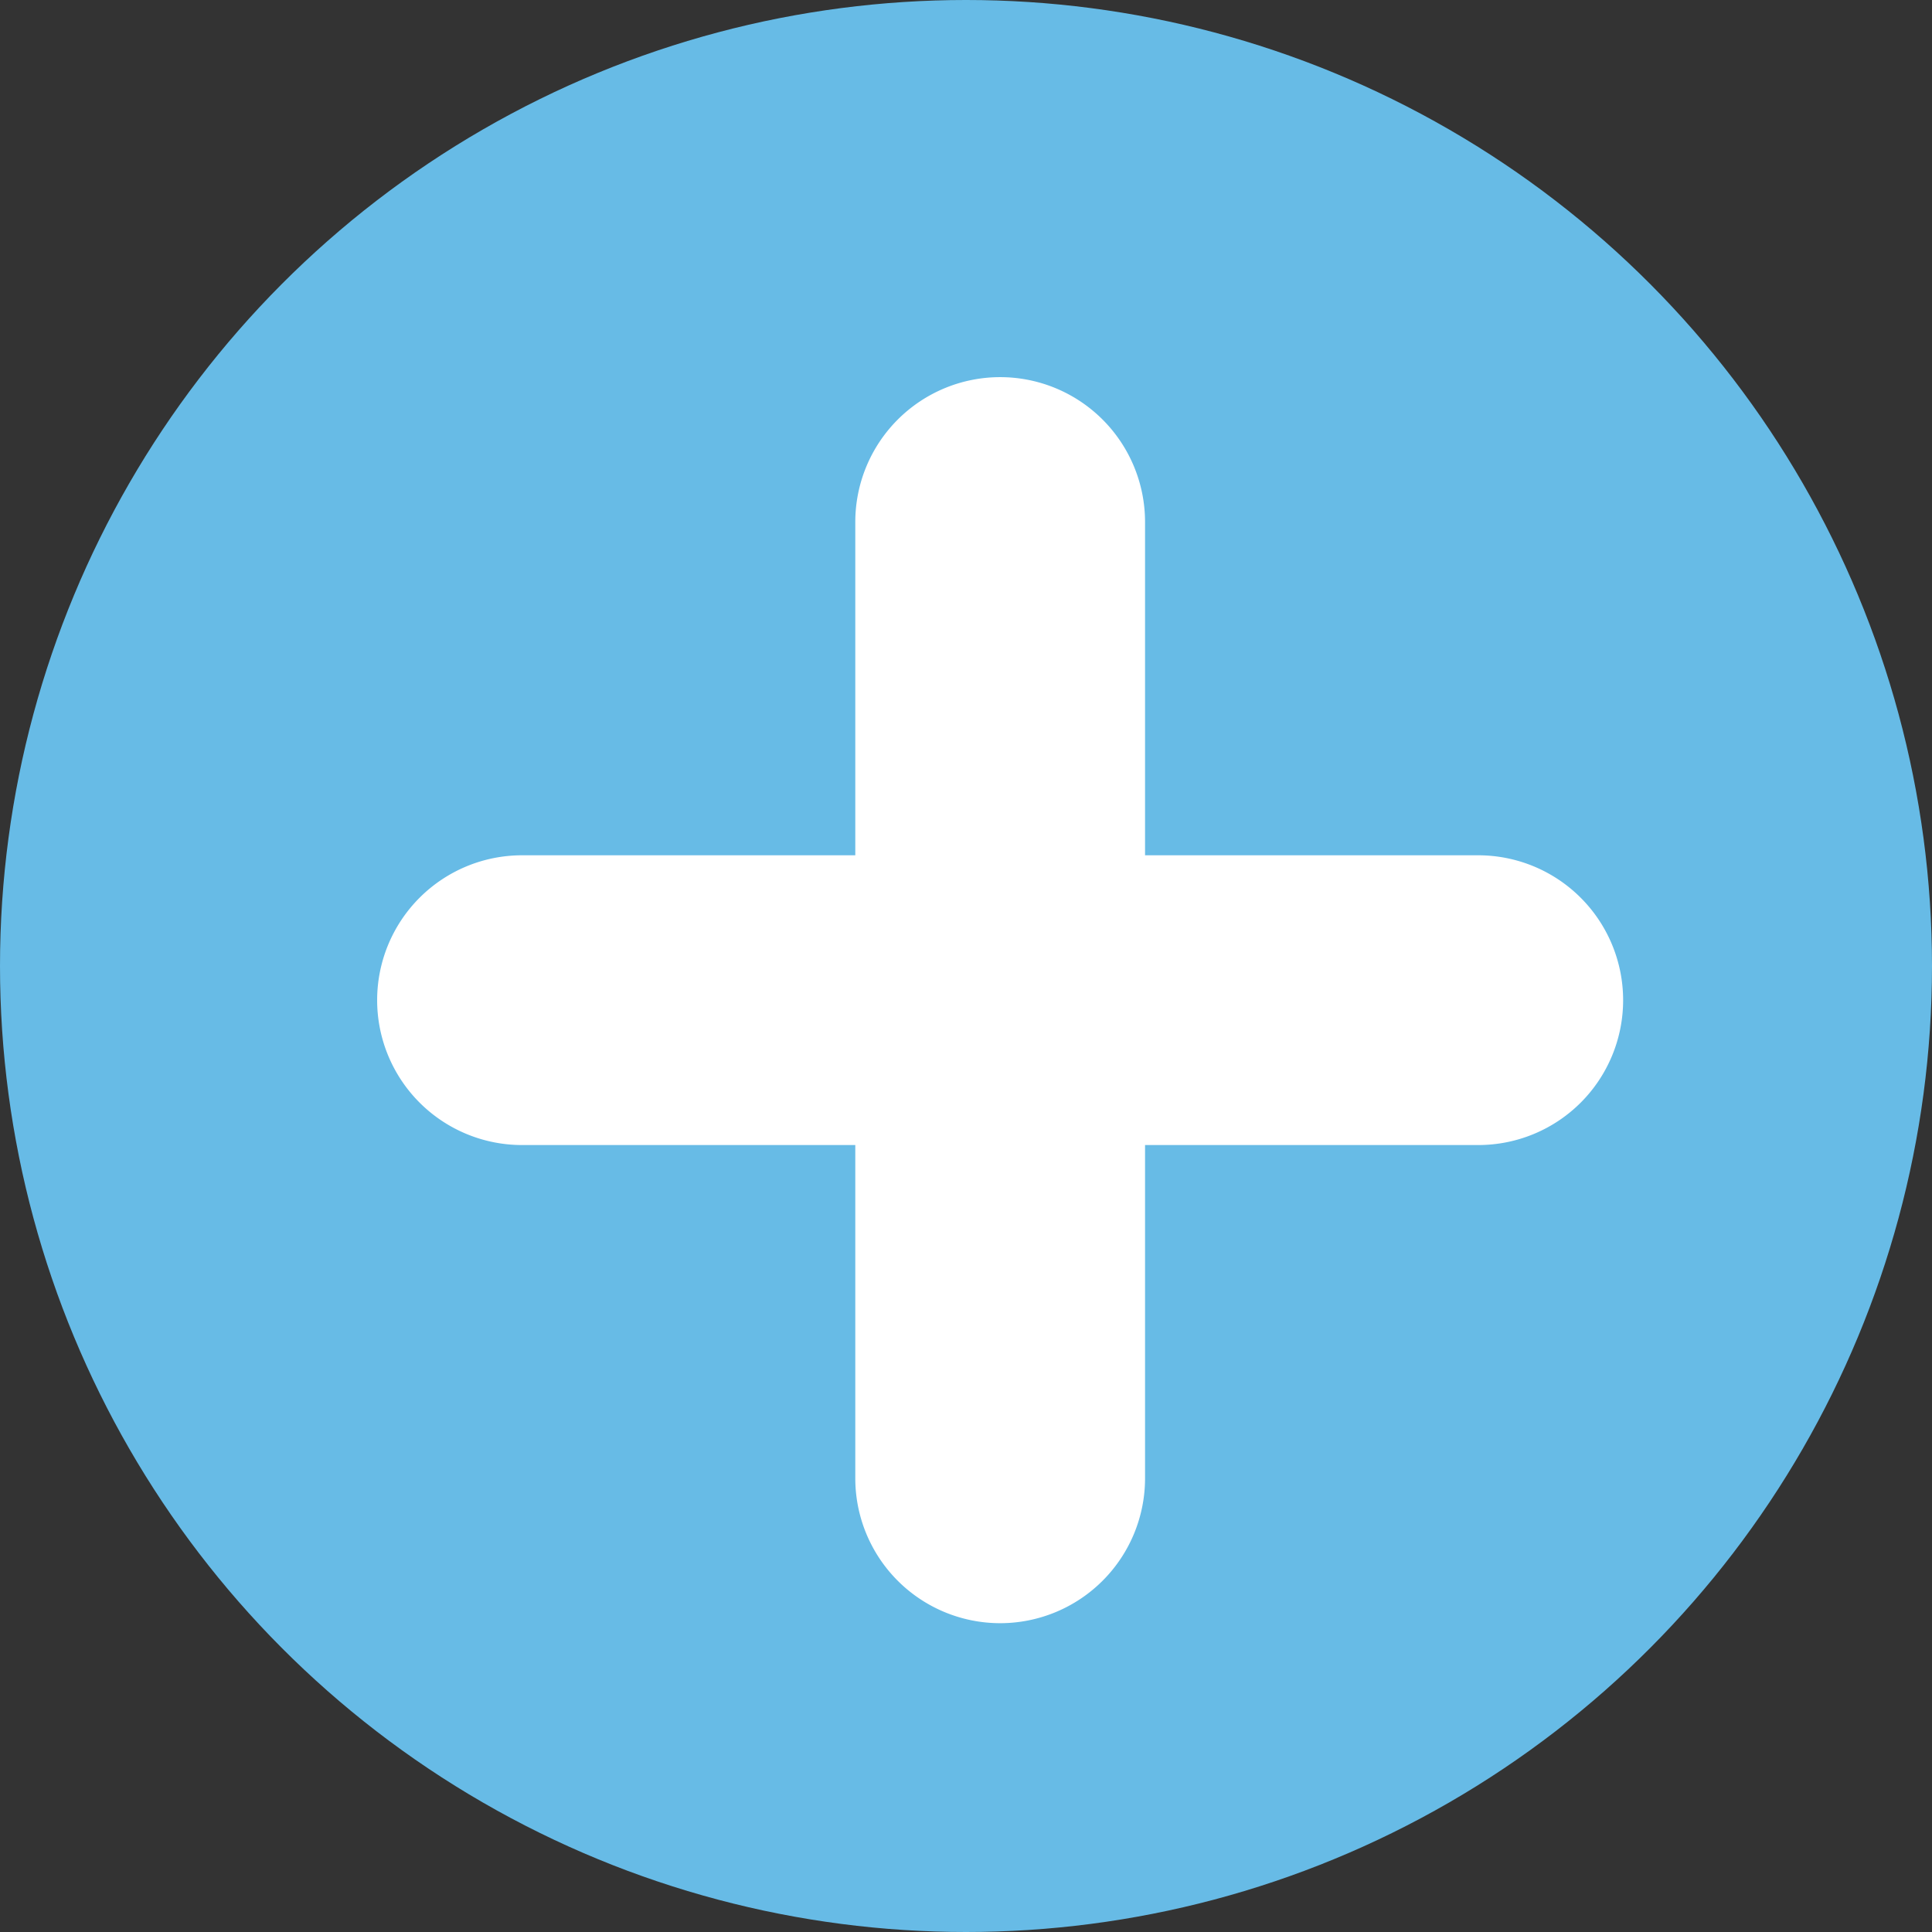 <svg xmlns="http://www.w3.org/2000/svg" width="20" height="20" viewBox="0 0 20 20"><rect x="0" y="0" width="20" height="20" fill="#333333" stroke="none"/><g transform="translate(-510.142 -2944.969)"><g transform="translate(510.142 2944.969)"><circle cx="10" cy="10" r="10" fill="#67bbe6"/></g><g transform="translate(515.546 2955.322) rotate(-45)"><path d="M7,8.5a1.5,1.5,0,0,1-1.061-.439l-7-7a1.5,1.5,0,0,1,0-2.121,1.5,1.5,0,0,1,2.121,0l7,7A1.5,1.5,0,0,1,7,8.5Z" fill="#fff"/><path d="M0,8.5a1.5,1.5,0,0,1-1.061-.439,1.5,1.5,0,0,1,0-2.121l7-7a1.5,1.5,0,0,1,2.121,0,1.5,1.5,0,0,1,0,2.121l-7,7A1.5,1.5,0,0,1,0,8.5Z" fill="#fff"/></g></g></svg>